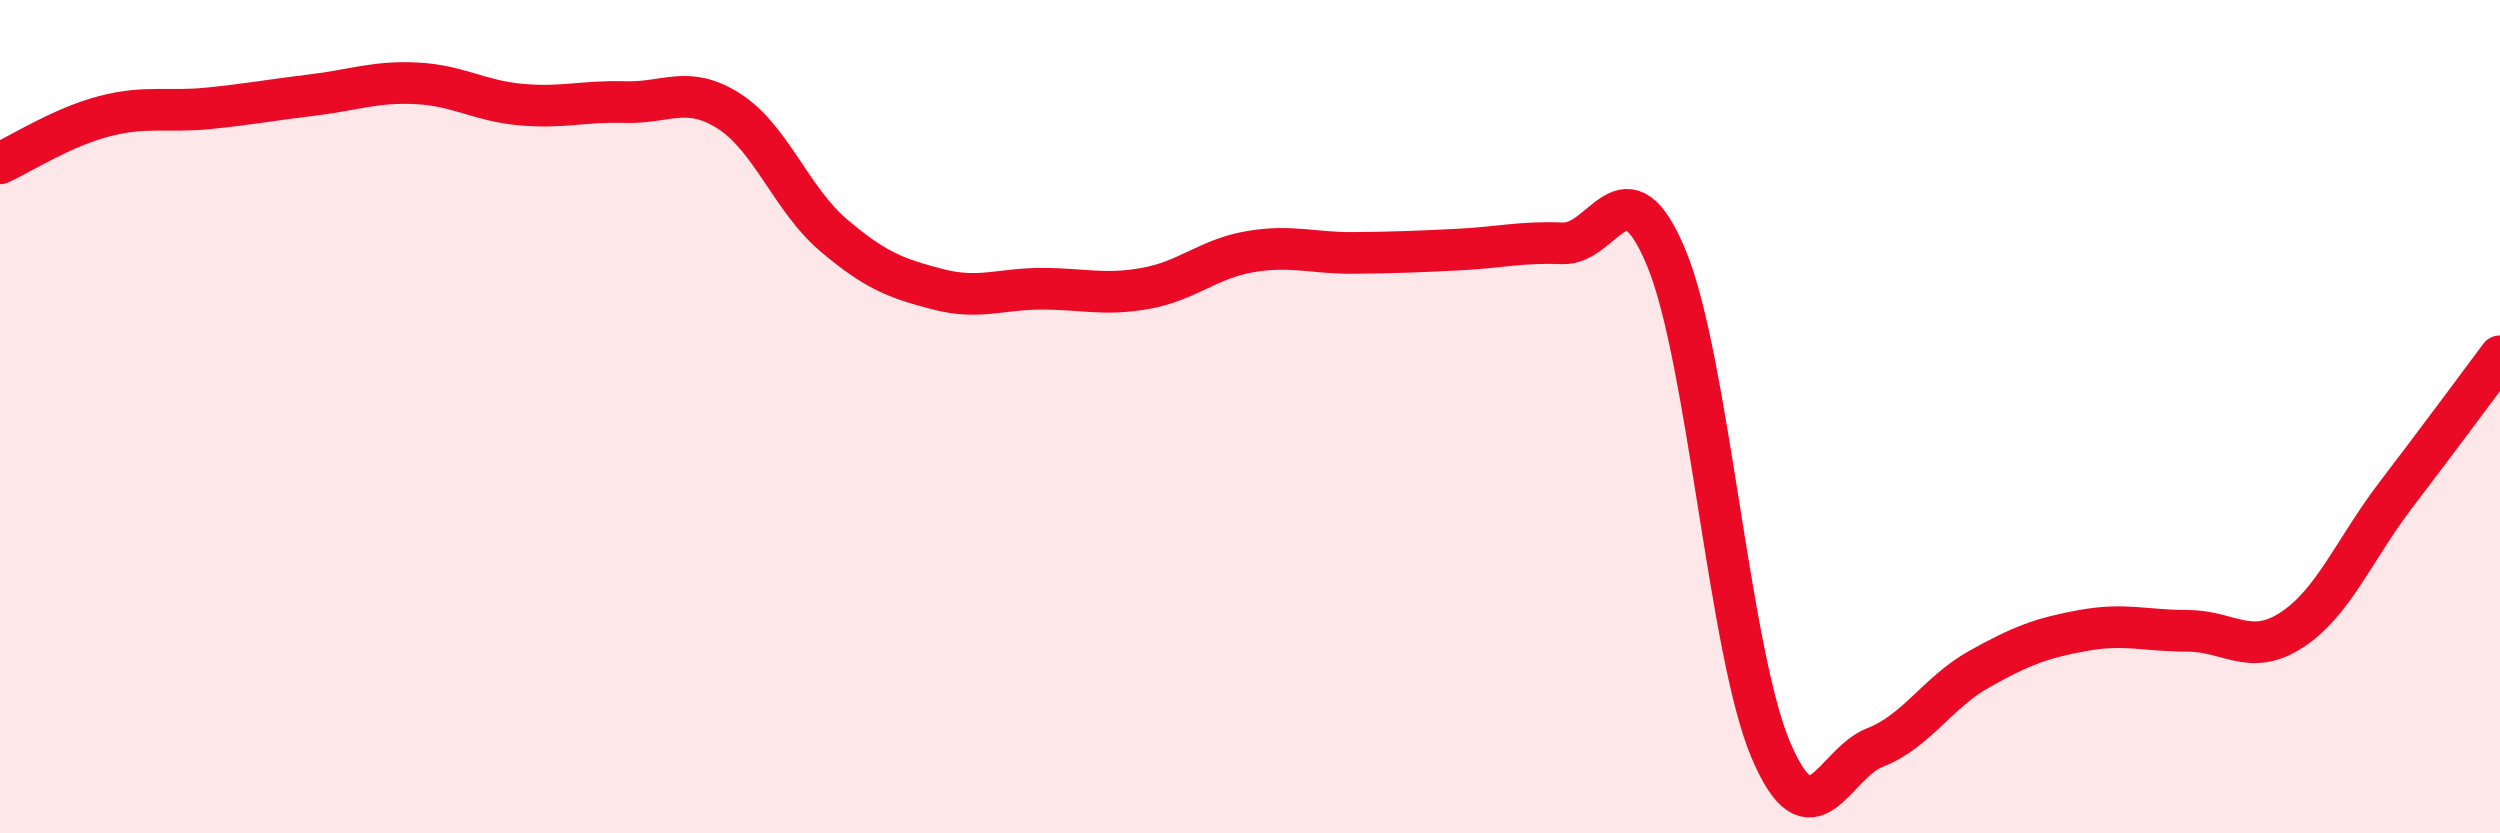 
    <svg width="60" height="20" viewBox="0 0 60 20" xmlns="http://www.w3.org/2000/svg">
      <path
        d="M 0,3.92 C 0.5,3.69 1.5,3.05 2.5,2.79 C 3.5,2.53 4,2.7 5,2.6 C 6,2.5 6.5,2.4 7.5,2.28 C 8.5,2.16 9,1.95 10,2 C 11,2.05 11.5,2.42 12.5,2.51 C 13.5,2.6 14,2.42 15,2.45 C 16,2.48 16.5,2.03 17.5,2.67 C 18.5,3.31 19,4.79 20,5.64 C 21,6.49 21.5,6.68 22.5,6.94 C 23.5,7.2 24,6.93 25,6.93 C 26,6.93 26.5,7.1 27.5,6.92 C 28.5,6.74 29,6.21 30,6.04 C 31,5.87 31.5,6.08 32.5,6.07 C 33.5,6.06 34,6.04 35,5.99 C 36,5.94 36.5,5.8 37.5,5.84 C 38.5,5.88 39,3.78 40,6.21 C 41,8.64 41.5,15.65 42.5,18 C 43.5,20.35 44,18.33 45,17.94 C 46,17.55 46.5,16.62 47.5,16.06 C 48.5,15.5 49,15.31 50,15.13 C 51,14.95 51.5,15.14 52.5,15.14 C 53.5,15.14 54,15.77 55,15.12 C 56,14.47 56.5,13.19 57.5,11.88 C 58.5,10.57 59.5,9.22 60,8.55L60 20L0 20Z"
        fill="#EB0A25"
        opacity="0.1"
        stroke-linecap="round"
        stroke-linejoin="round"
      />
      <path
        d="M 0,3.92 C 0.5,3.69 1.5,3.05 2.5,2.79 C 3.5,2.53 4,2.7 5,2.6 C 6,2.5 6.5,2.4 7.5,2.28 C 8.5,2.16 9,1.95 10,2 C 11,2.05 11.5,2.42 12.5,2.51 C 13.5,2.6 14,2.42 15,2.45 C 16,2.48 16.5,2.03 17.5,2.67 C 18.5,3.31 19,4.79 20,5.64 C 21,6.49 21.5,6.68 22.5,6.94 C 23.5,7.2 24,6.93 25,6.93 C 26,6.93 26.5,7.1 27.5,6.92 C 28.5,6.74 29,6.21 30,6.04 C 31,5.87 31.5,6.08 32.5,6.07 C 33.5,6.06 34,6.04 35,5.99 C 36,5.94 36.5,5.8 37.5,5.84 C 38.5,5.88 39,3.78 40,6.21 C 41,8.64 41.5,15.65 42.5,18 C 43.5,20.35 44,18.33 45,17.94 C 46,17.55 46.5,16.62 47.5,16.06 C 48.5,15.5 49,15.31 50,15.13 C 51,14.95 51.5,15.14 52.5,15.14 C 53.5,15.14 54,15.77 55,15.12 C 56,14.47 56.5,13.19 57.5,11.88 C 58.5,10.57 59.5,9.22 60,8.55"
        stroke="#EB0A25"
        stroke-width="1"
        fill="none"
        stroke-linecap="round"
        stroke-linejoin="round"
      />
    </svg>
  